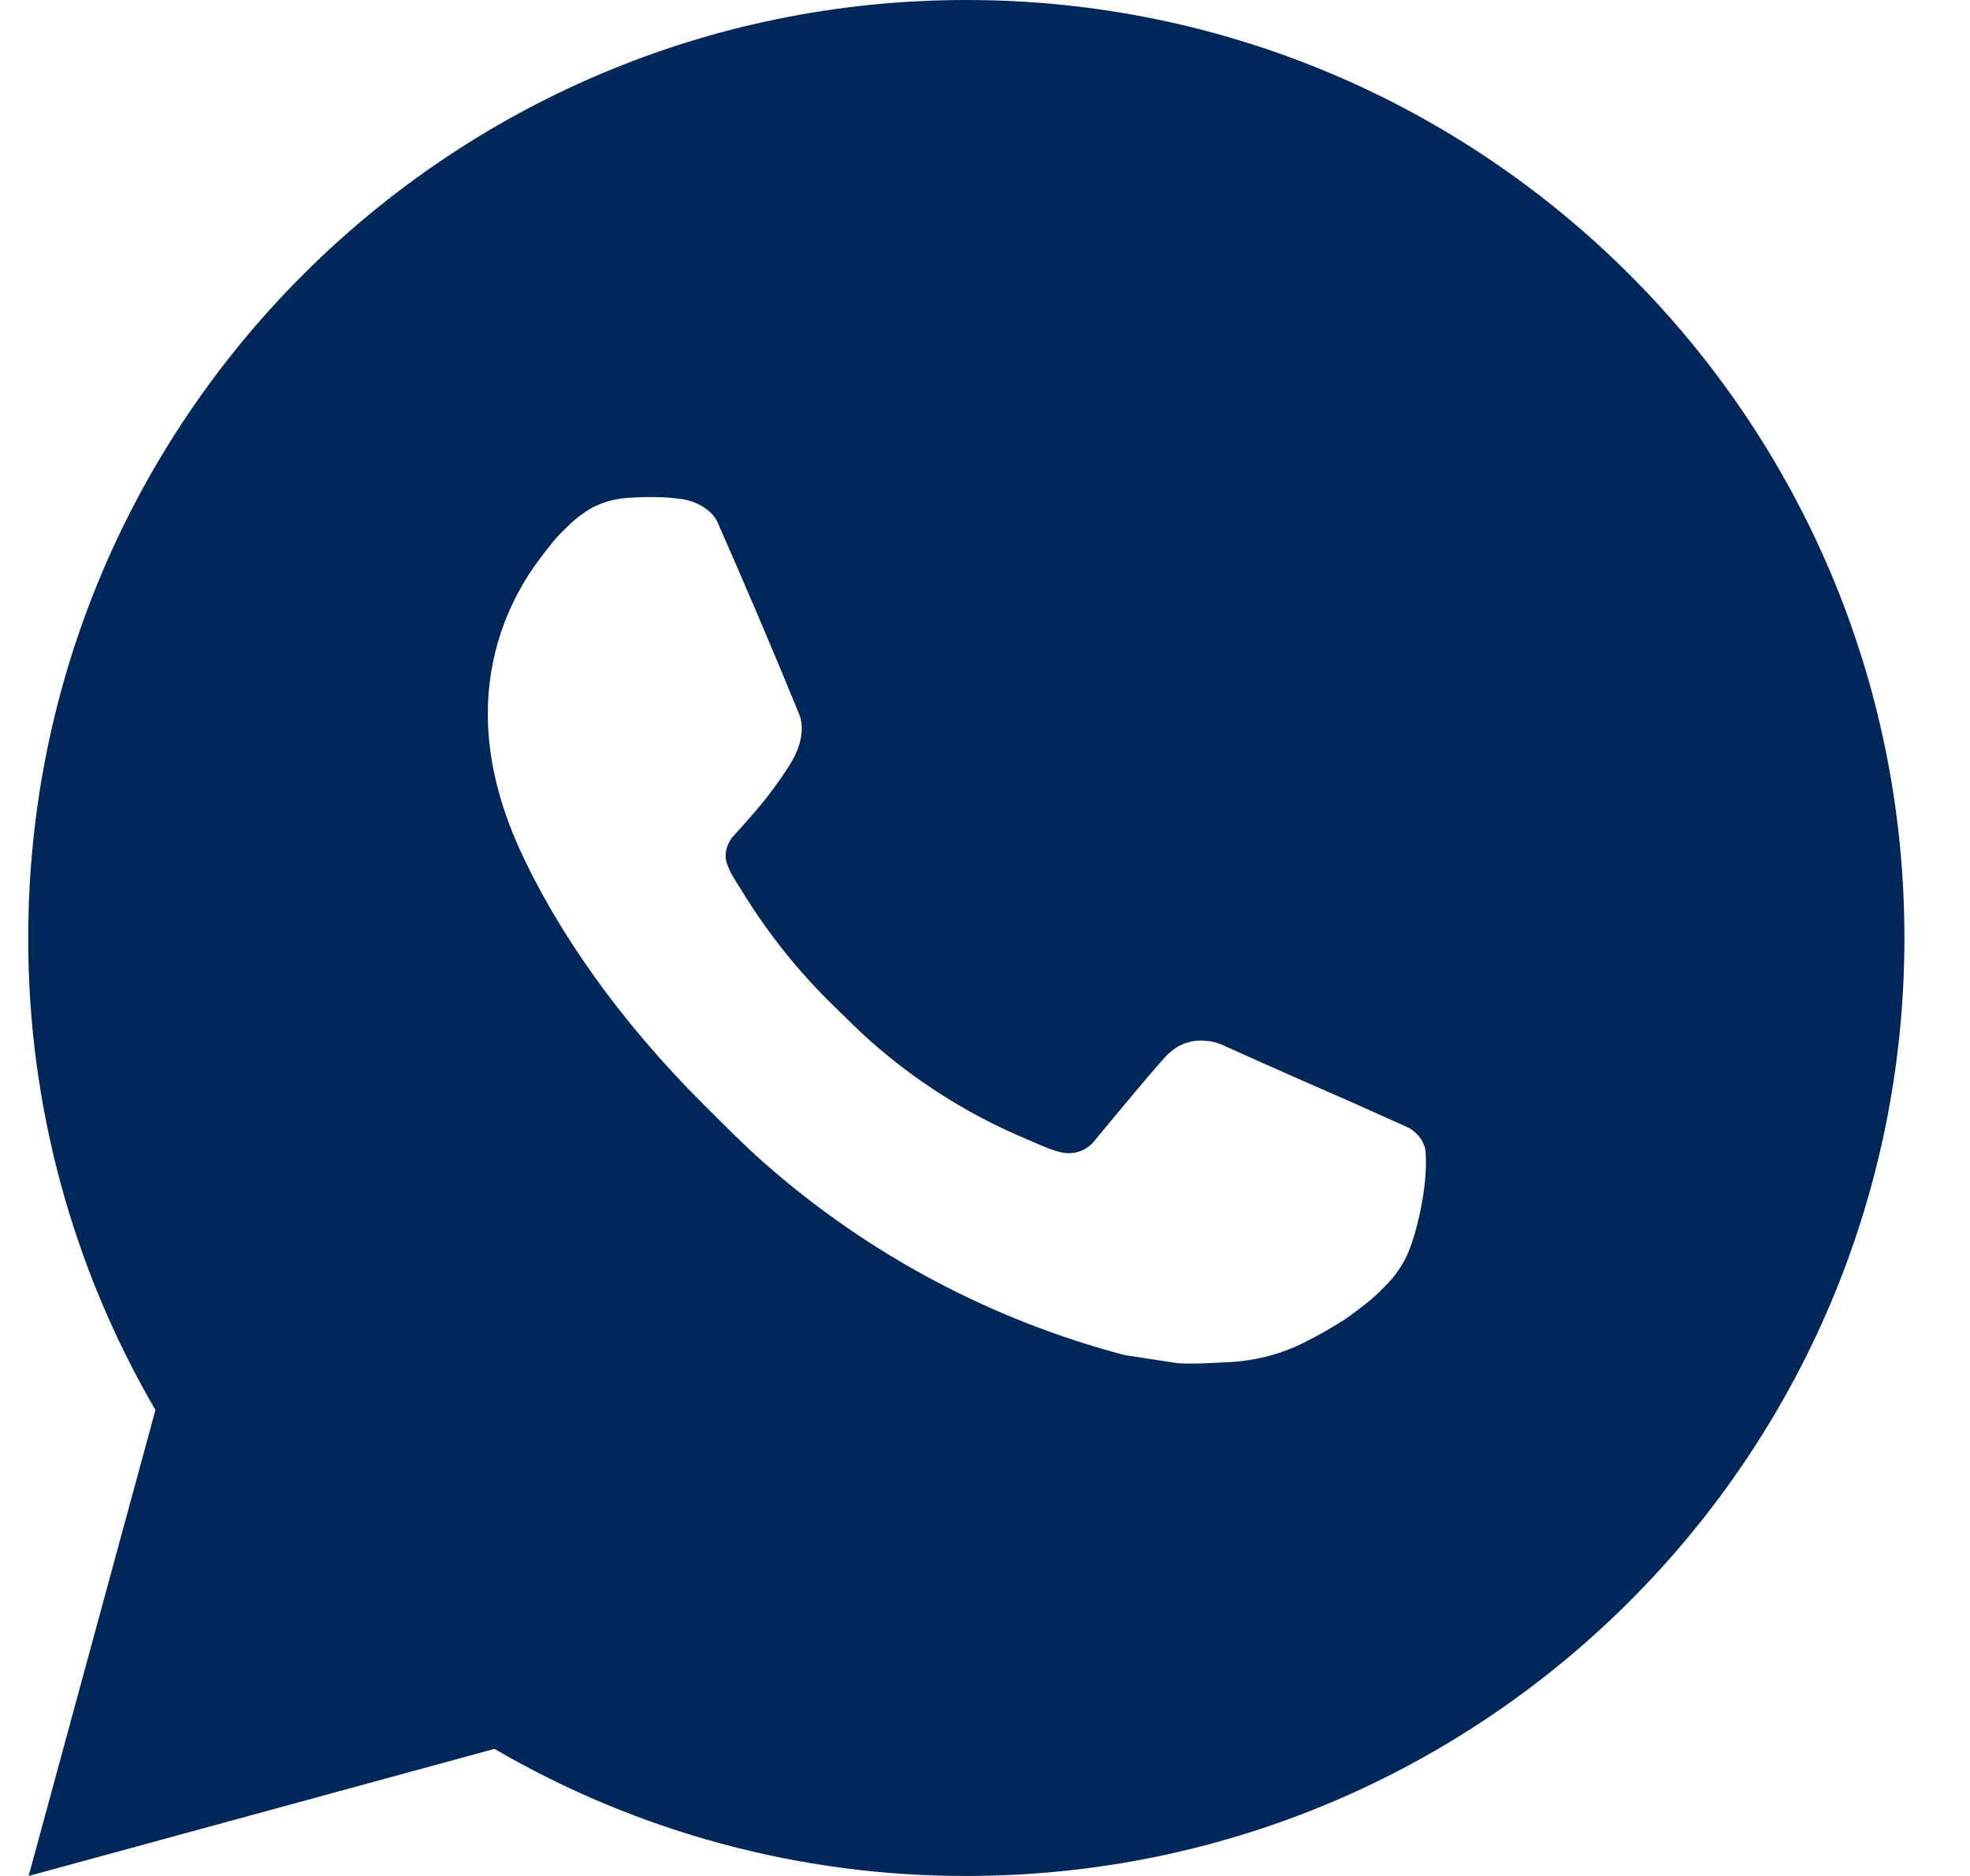 <?xml version="1.0" encoding="UTF-8"?> <svg xmlns="http://www.w3.org/2000/svg" width="21" height="20" viewBox="0 0 21 20" fill="none"><path d="M10.301 0C15.824 0 20.301 4.477 20.301 10C20.301 15.523 15.824 20 10.301 20C8.534 20.003 6.797 19.535 5.271 18.645L0.305 20L1.657 15.032C0.766 13.505 0.298 11.768 0.301 10C0.301 4.477 4.778 0 10.301 0ZM6.893 5.3L6.693 5.308C6.563 5.316 6.437 5.35 6.321 5.408C6.212 5.469 6.113 5.546 6.027 5.636C5.907 5.749 5.839 5.847 5.766 5.942C5.396 6.423 5.197 7.013 5.2 7.62C5.202 8.11 5.33 8.587 5.53 9.033C5.939 9.935 6.612 10.89 7.5 11.775C7.714 11.988 7.924 12.202 8.15 12.401C9.253 13.373 10.568 14.073 11.99 14.447L12.558 14.534C12.743 14.544 12.928 14.53 13.114 14.521C13.405 14.506 13.689 14.427 13.947 14.29C14.078 14.223 14.206 14.149 14.33 14.07C14.33 14.07 14.373 14.042 14.455 13.98C14.59 13.88 14.673 13.809 14.785 13.692C14.868 13.606 14.94 13.505 14.995 13.39C15.073 13.227 15.151 12.916 15.183 12.657C15.207 12.459 15.2 12.351 15.197 12.284C15.193 12.177 15.104 12.066 15.007 12.019L14.425 11.758C14.425 11.758 13.555 11.379 13.023 11.137C12.967 11.113 12.908 11.099 12.847 11.096C12.778 11.089 12.709 11.097 12.644 11.119C12.579 11.14 12.519 11.176 12.469 11.223C12.464 11.221 12.397 11.278 11.674 12.154C11.632 12.21 11.575 12.252 11.51 12.275C11.444 12.298 11.373 12.301 11.306 12.284C11.241 12.267 11.177 12.245 11.115 12.218C10.991 12.166 10.948 12.146 10.863 12.11C10.289 11.86 9.757 11.521 9.288 11.107C9.162 10.997 9.045 10.877 8.925 10.761C8.531 10.384 8.189 9.958 7.905 9.493L7.846 9.398C7.803 9.334 7.769 9.265 7.744 9.193C7.706 9.046 7.805 8.928 7.805 8.928C7.805 8.928 8.048 8.662 8.161 8.518C8.271 8.378 8.364 8.242 8.424 8.145C8.542 7.955 8.579 7.76 8.517 7.609C8.237 6.925 7.947 6.244 7.649 5.568C7.59 5.434 7.415 5.338 7.256 5.319C7.202 5.313 7.148 5.307 7.094 5.303C6.96 5.296 6.825 5.298 6.691 5.307L6.893 5.3Z" fill="#002759"></path></svg> 